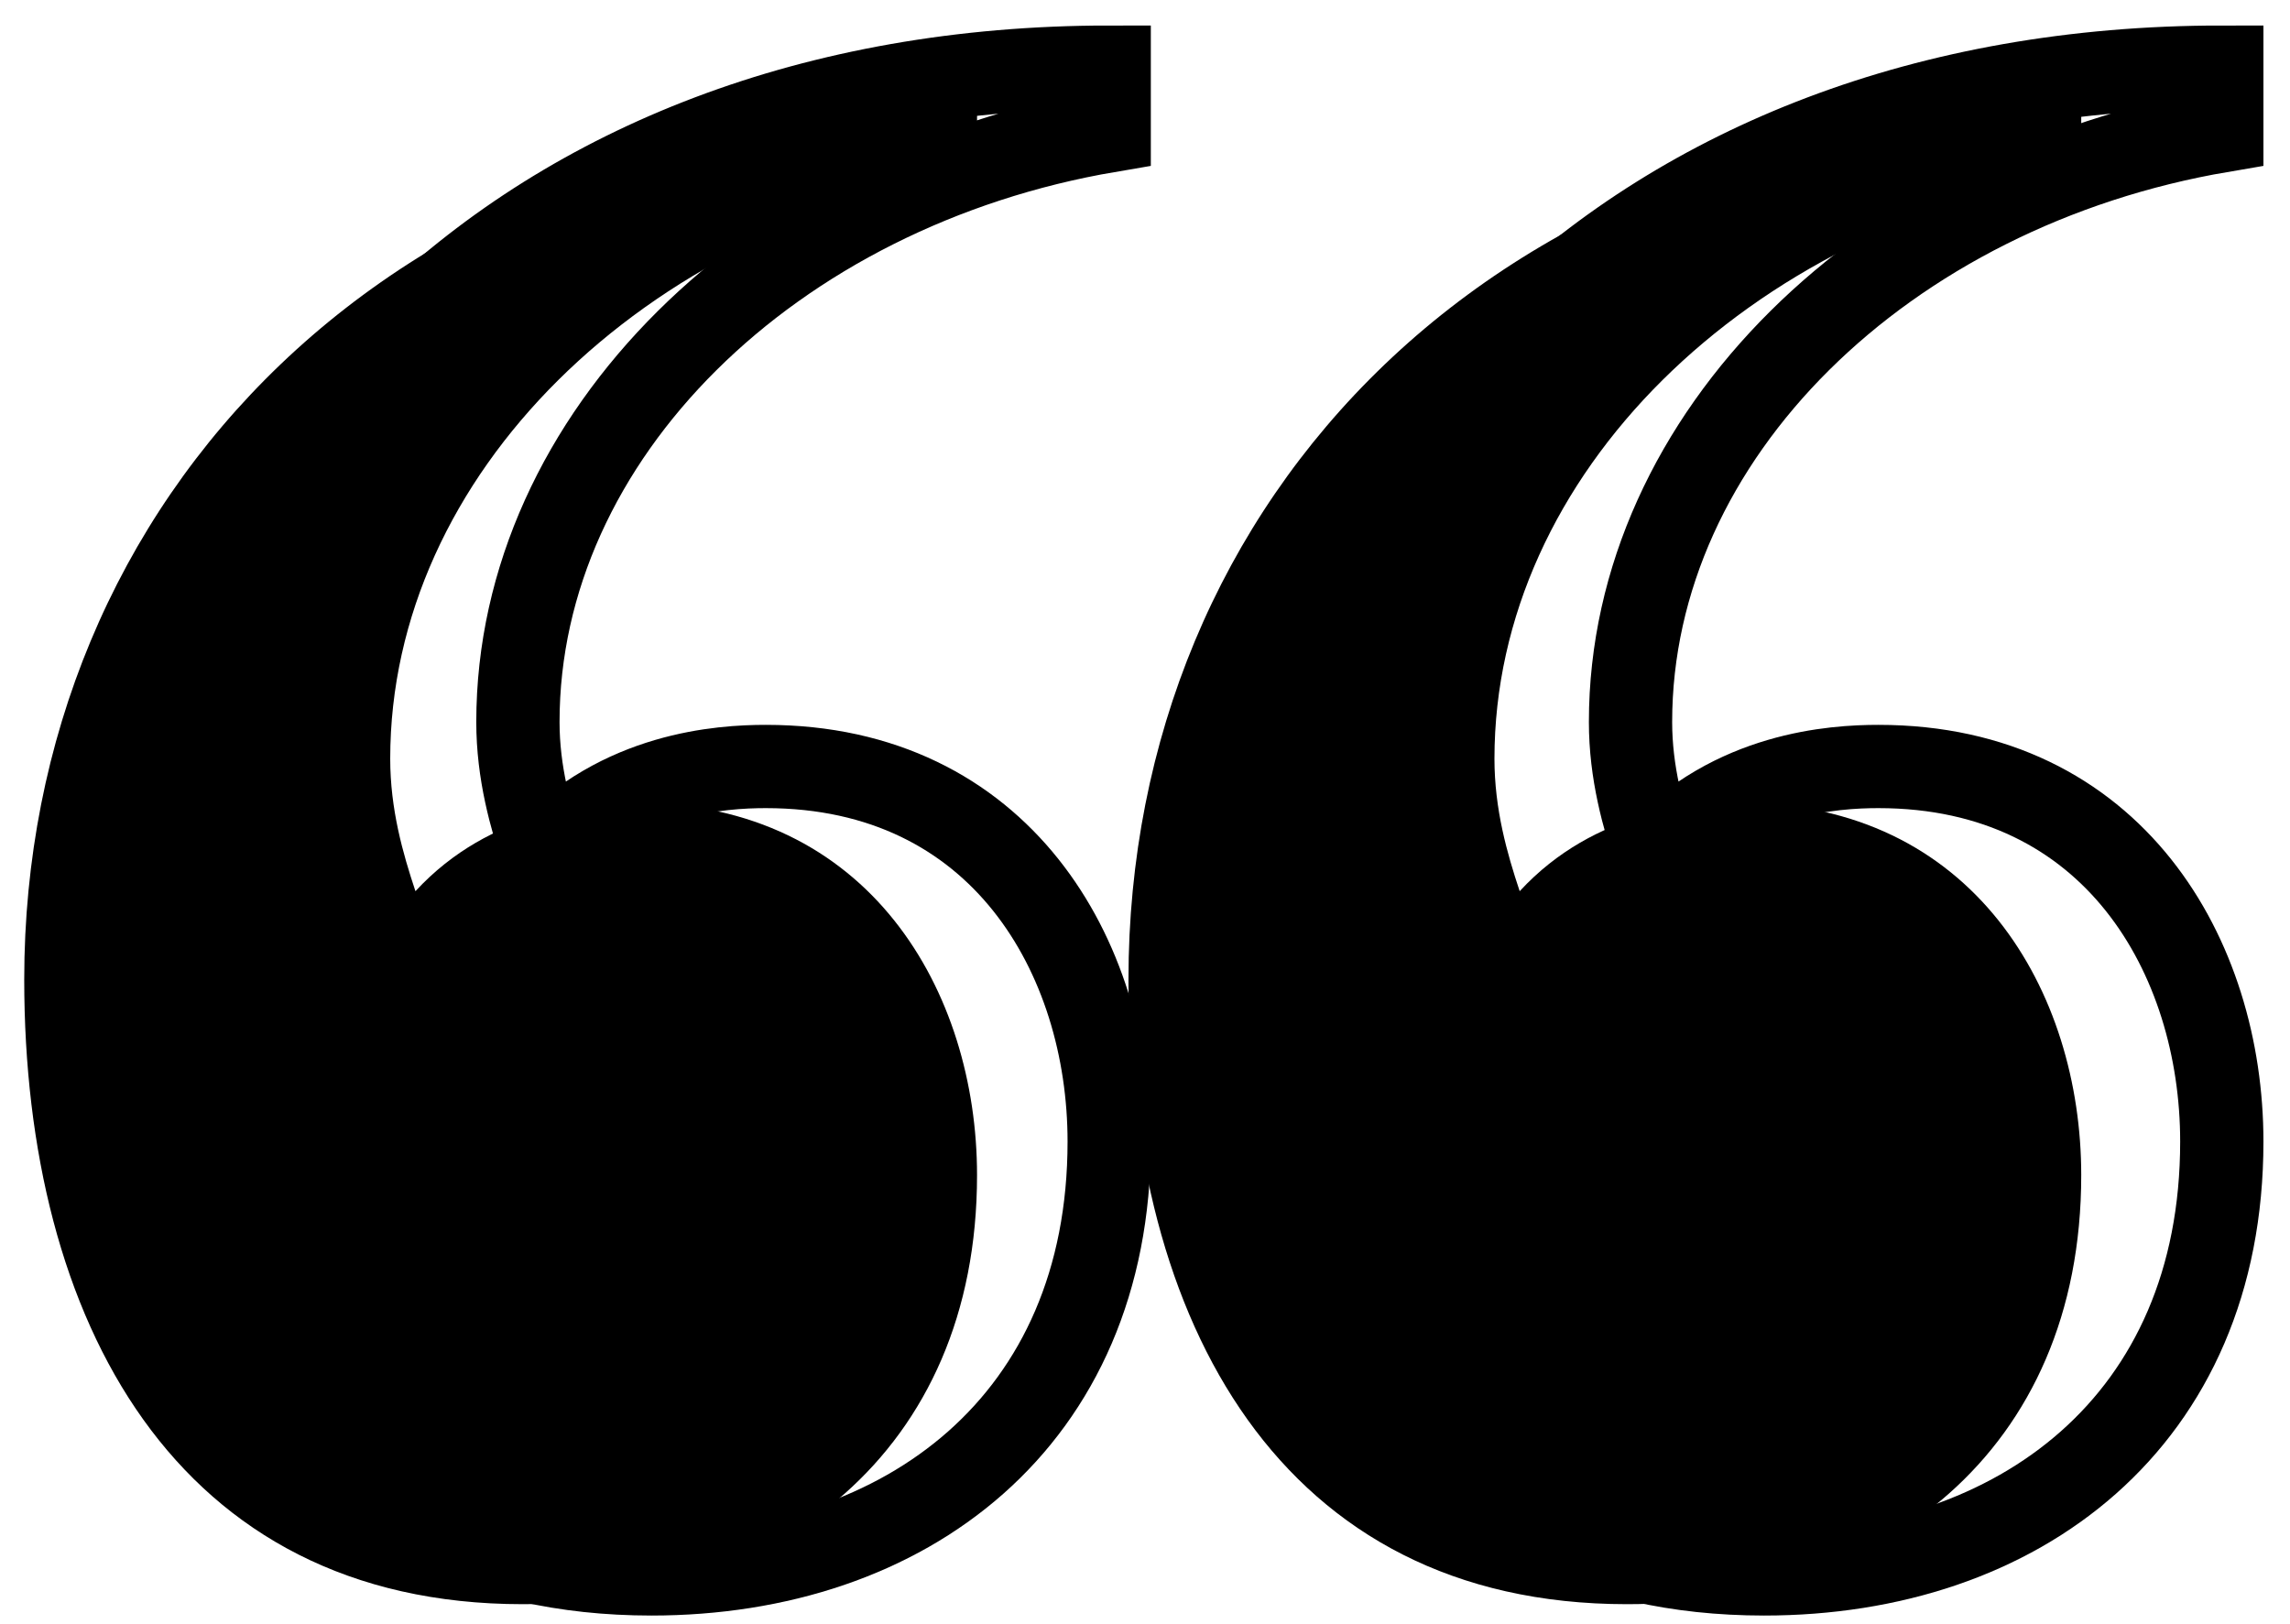 <svg width="55" height="39" viewBox="0 0 55 39" fill="none" xmlns="http://www.w3.org/2000/svg">
<path d="M12.554 38.53C18.616 38.53 23.466 34.893 23.466 28.225C23.466 23.83 20.889 19.284 15.282 19.284C14.221 19.284 11.796 19.435 9.978 21.405C9.675 20.496 9.372 19.435 9.372 18.223C9.372 11.403 15.434 5.493 23.466 4.129V2.613C9.372 2.613 0.582 12.009 0.582 23.527C0.582 31.71 4.219 38.53 12.554 38.53ZM39.075 38.53C45.137 38.53 49.986 34.893 49.986 28.225C49.986 23.83 47.41 19.284 41.803 19.284C40.742 19.284 38.317 19.435 36.499 21.405C36.196 20.496 35.893 19.435 35.893 18.223C35.893 11.403 41.955 5.493 49.986 4.129V2.613C35.893 2.613 27.103 12.009 27.103 23.527C27.103 31.71 30.74 38.53 39.075 38.53Z" fill="black"/>
<path d="M15.645 37.803C21.753 37.803 26.64 34.138 26.64 27.419C26.64 22.991 24.044 18.41 18.394 18.41C17.325 18.41 14.882 18.563 13.049 20.548C12.744 19.632 12.439 18.563 12.439 17.341C12.439 10.47 18.547 4.515 26.64 3.14V1.613C12.439 1.613 3.582 11.081 3.582 22.686C3.582 30.932 7.247 37.803 15.645 37.803ZM42.368 37.803C48.476 37.803 53.362 34.138 53.362 27.419C53.362 22.991 50.766 18.41 45.116 18.41C44.047 18.41 41.604 18.563 39.772 20.548C39.466 19.632 39.161 18.563 39.161 17.341C39.161 10.47 45.269 4.515 53.362 3.14V1.613C39.161 1.613 30.304 11.081 30.304 22.686C30.304 30.932 33.969 37.803 42.368 37.803Z" stroke="black" stroke-width="2"/>
</svg>
